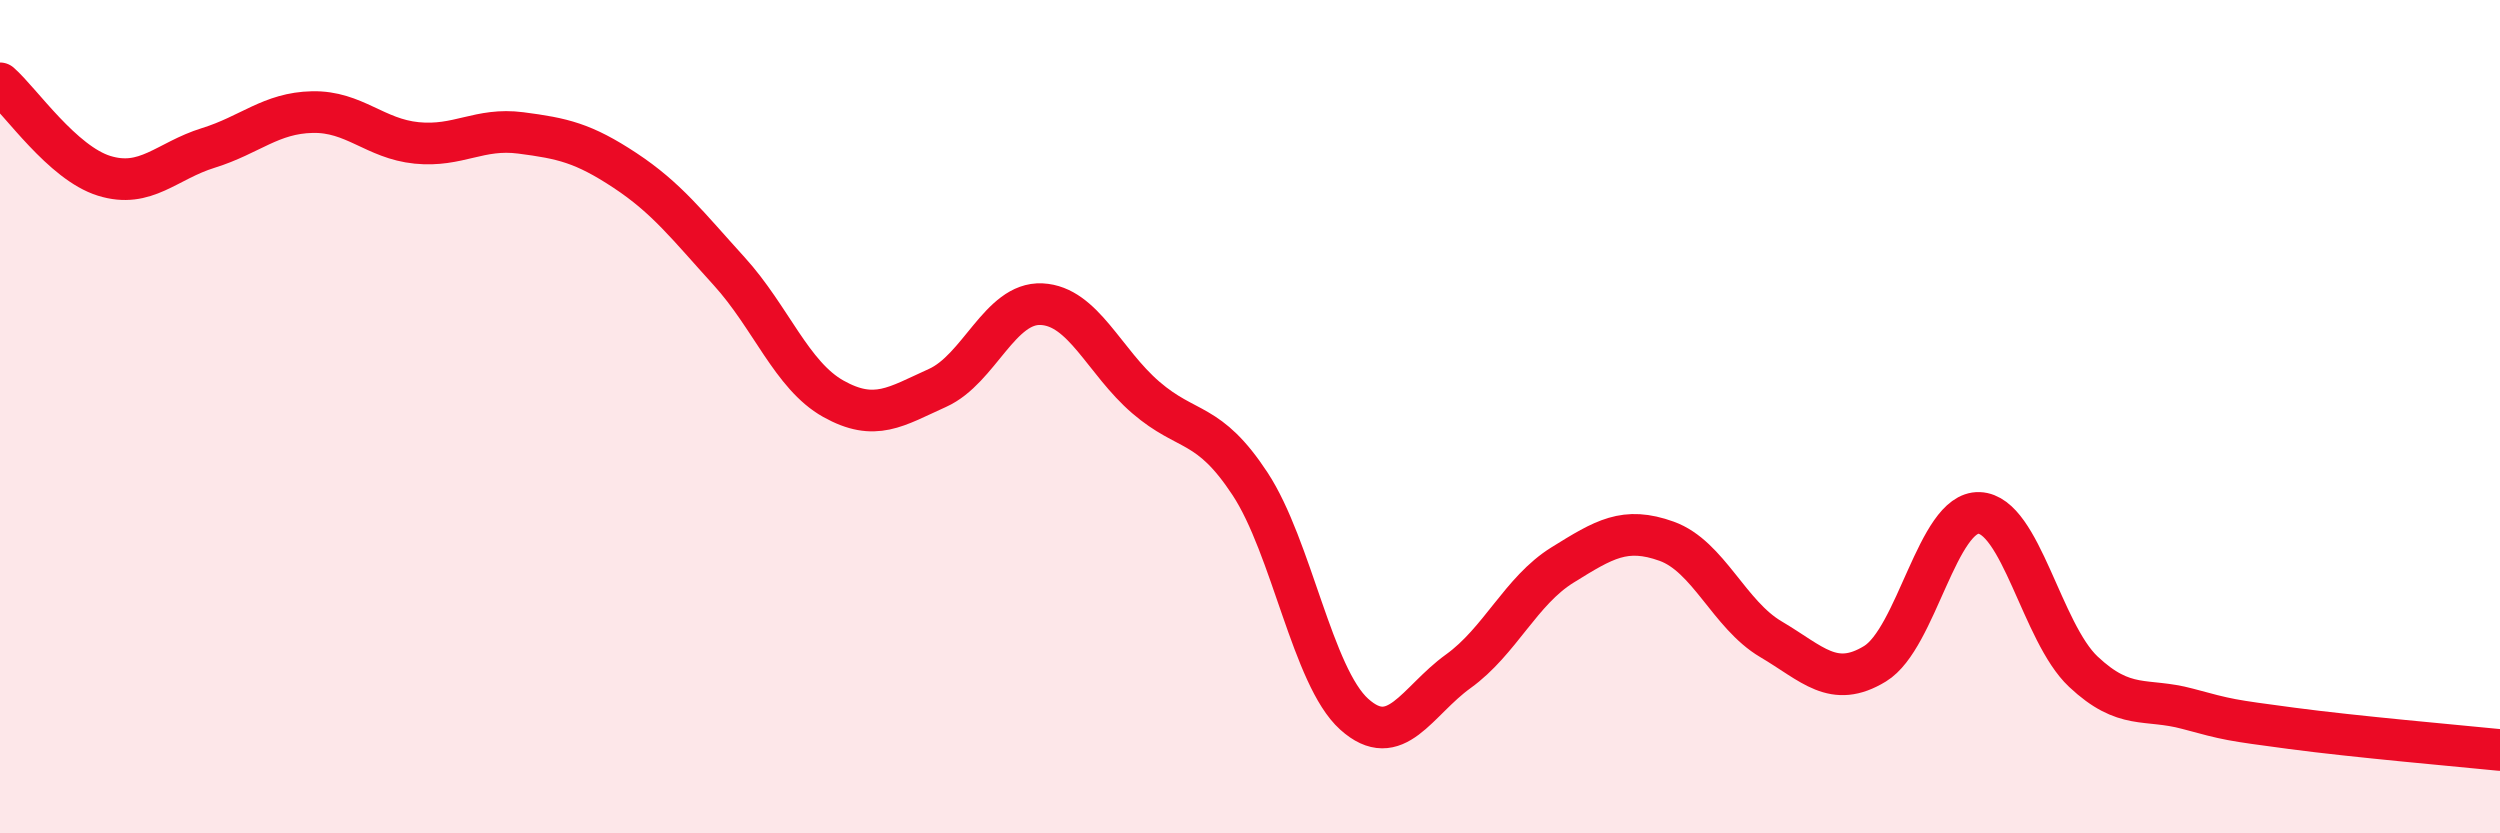 
    <svg width="60" height="20" viewBox="0 0 60 20" xmlns="http://www.w3.org/2000/svg">
      <path
        d="M 0,2 C 0.5,2.44 1.5,3.91 2.5,4.22 C 3.5,4.53 4,3.86 5,3.55 C 6,3.24 6.5,2.71 7.5,2.69 C 8.5,2.67 9,3.33 10,3.43 C 11,3.53 11.5,3.06 12.5,3.19 C 13.5,3.32 14,3.43 15,4.09 C 16,4.75 16.5,5.41 17.5,6.51 C 18.5,7.61 19,9.01 20,9.57 C 21,10.13 21.5,9.76 22.5,9.31 C 23.5,8.86 24,7.25 25,7.3 C 26,7.35 26.5,8.68 27.5,9.54 C 28.5,10.4 29,10.09 30,11.61 C 31,13.13 31.5,16.24 32.5,17.14 C 33.5,18.04 34,16.83 35,16.11 C 36,15.39 36.5,14.18 37.5,13.56 C 38.5,12.94 39,12.63 40,12.99 C 41,13.35 41.5,14.75 42.5,15.34 C 43.5,15.93 44,16.54 45,15.93 C 46,15.32 46.5,12.27 47.5,12.31 C 48.5,12.35 49,15.18 50,16.12 C 51,17.06 51.5,16.74 52.5,17.01 C 53.5,17.28 53.5,17.28 55,17.48 C 56.5,17.68 59,17.9 60,18L60 20L0 20Z"
        fill="#EB0A25"
        opacity="0.1"
        stroke-linecap="round"
        stroke-linejoin="round"
      />
      <path
        d="M 0,2 C 0.5,2.44 1.5,3.91 2.5,4.22 C 3.5,4.53 4,3.86 5,3.55 C 6,3.24 6.5,2.71 7.5,2.69 C 8.5,2.67 9,3.33 10,3.43 C 11,3.53 11.5,3.06 12.5,3.19 C 13.5,3.32 14,3.43 15,4.09 C 16,4.75 16.5,5.41 17.5,6.51 C 18.5,7.61 19,9.01 20,9.57 C 21,10.13 21.5,9.76 22.5,9.31 C 23.5,8.86 24,7.25 25,7.3 C 26,7.35 26.5,8.68 27.5,9.54 C 28.5,10.4 29,10.09 30,11.61 C 31,13.13 31.5,16.24 32.5,17.14 C 33.5,18.04 34,16.83 35,16.11 C 36,15.39 36.5,14.18 37.5,13.56 C 38.5,12.94 39,12.63 40,12.99 C 41,13.35 41.5,14.75 42.5,15.34 C 43.5,15.93 44,16.54 45,15.93 C 46,15.32 46.5,12.27 47.5,12.31 C 48.5,12.35 49,15.18 50,16.12 C 51,17.06 51.5,16.74 52.5,17.01 C 53.5,17.28 53.5,17.28 55,17.48 C 56.5,17.68 59,17.9 60,18"
        stroke="#EB0A25"
        stroke-width="1"
        fill="none"
        stroke-linecap="round"
        stroke-linejoin="round"
      />
    </svg>
  